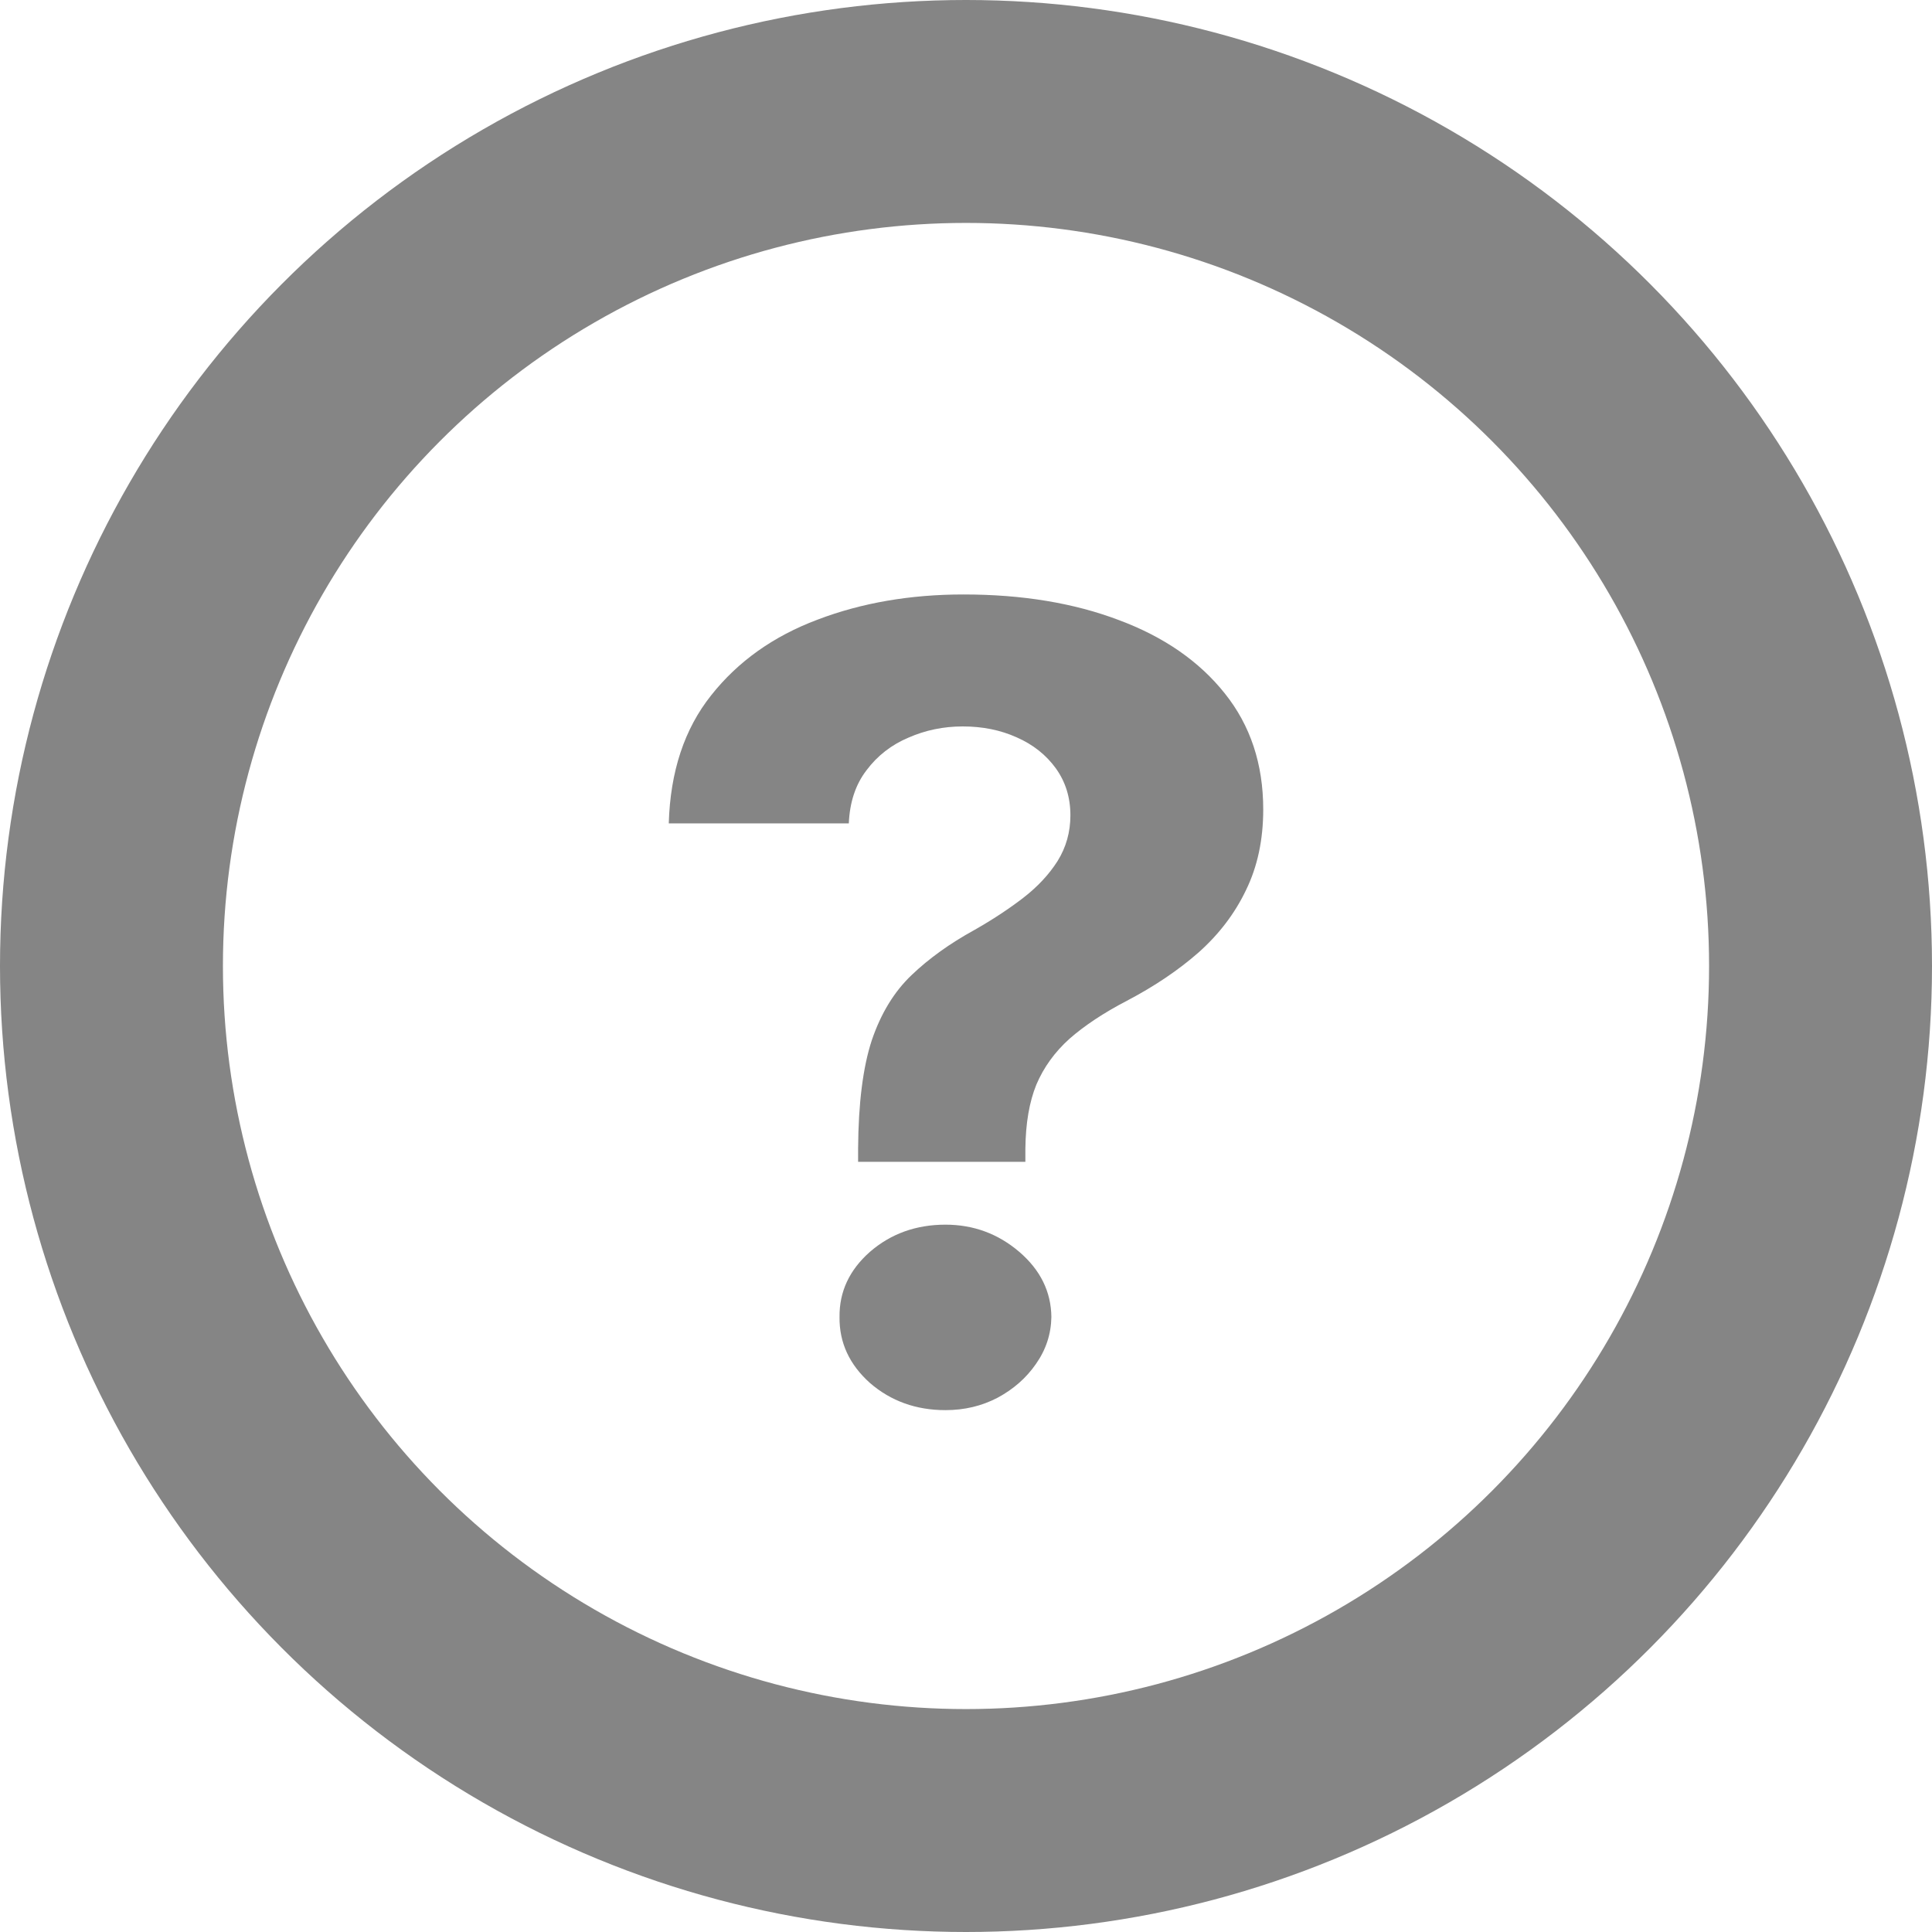 <svg width="26" height="26" viewBox="0 0 26 26" fill="none" xmlns="http://www.w3.org/2000/svg">
<circle cx="13" cy="13" r="11.5" stroke="#858585" stroke-width="3"/>
<path d="M11.548 15.635V15.457C11.552 14.848 11.613 14.363 11.732 14C11.855 13.638 12.033 13.346 12.267 13.123C12.5 12.9 12.781 12.698 13.11 12.517C13.355 12.378 13.575 12.233 13.769 12.084C13.963 11.934 14.117 11.769 14.232 11.588C14.347 11.403 14.405 11.198 14.405 10.972C14.405 10.731 14.339 10.521 14.209 10.34C14.078 10.159 13.902 10.019 13.68 9.922C13.462 9.824 13.221 9.776 12.956 9.776C12.698 9.776 12.455 9.826 12.225 9.927C11.995 10.024 11.807 10.171 11.661 10.366C11.514 10.557 11.435 10.796 11.423 11.081H9C9.02 10.385 9.21 9.81 9.57 9.358C9.93 8.902 10.408 8.562 11.002 8.339C11.595 8.113 12.251 8 12.967 8C13.755 8 14.452 8.115 15.058 8.345C15.664 8.571 16.139 8.9 16.483 9.332C16.828 9.763 17 10.284 17 10.893C17 11.3 16.923 11.662 16.768 11.979C16.618 12.293 16.406 12.571 16.133 12.815C15.86 13.055 15.537 13.273 15.165 13.468C14.852 13.631 14.595 13.802 14.393 13.979C14.195 14.157 14.046 14.363 13.947 14.596C13.852 14.829 13.803 15.116 13.799 15.457V15.635H11.548ZM12.724 18.977C12.328 18.977 11.989 18.855 11.708 18.612C11.431 18.364 11.294 18.069 11.298 17.724C11.294 17.383 11.431 17.09 11.708 16.846C11.989 16.603 12.328 16.481 12.724 16.481C13.1 16.481 13.431 16.603 13.716 16.846C14.001 17.09 14.145 17.383 14.149 17.724C14.145 17.954 14.076 18.164 13.941 18.356C13.811 18.544 13.639 18.695 13.425 18.81C13.211 18.922 12.977 18.977 12.724 18.977Z" fill="#858585"/>
</svg>
